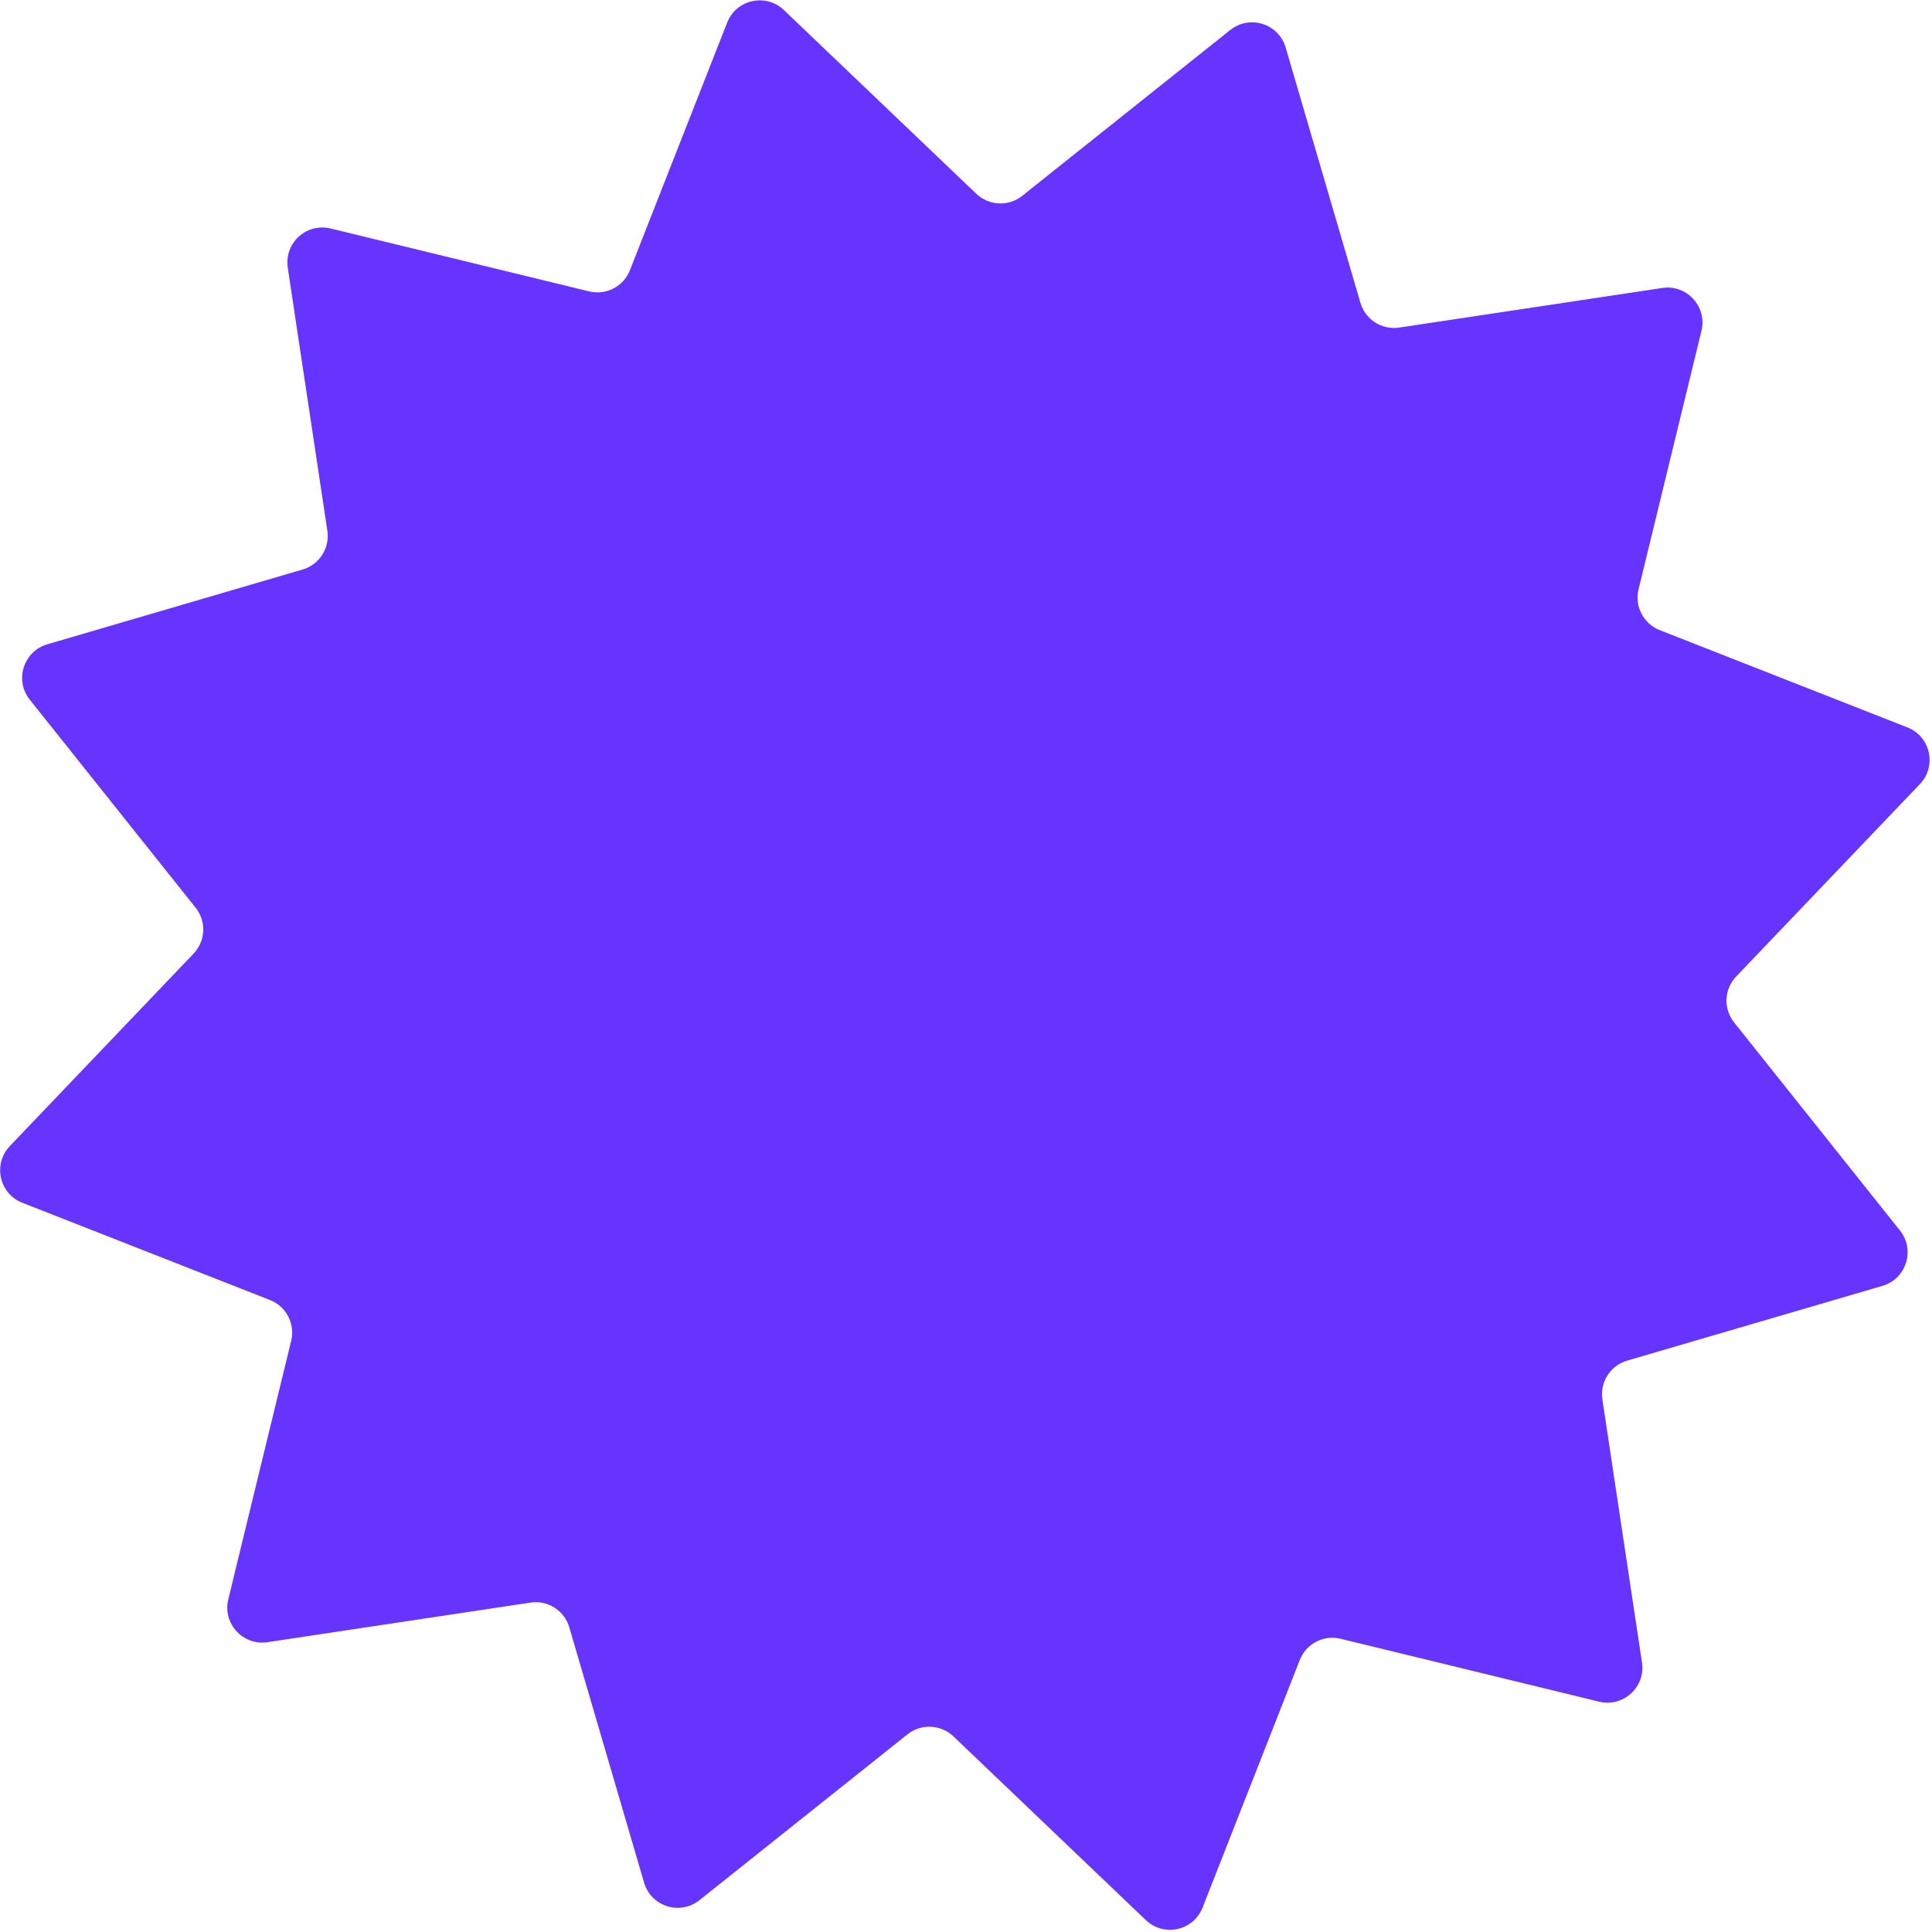 <?xml version="1.0" encoding="UTF-8"?> <svg xmlns="http://www.w3.org/2000/svg" width="221" height="221" viewBox="0 0 221 221" fill="none"> <path d="M83.182 2.58C84.221 -0.066 87.611 -0.814 89.667 1.149L111.679 22.166C113.125 23.547 115.37 23.647 116.934 22.4L140.732 3.43C142.955 1.658 146.265 2.705 147.064 5.433L155.618 34.64C156.18 36.56 158.074 37.769 160.052 37.471L190.146 32.941C192.957 32.518 195.3 35.08 194.628 37.842L187.433 67.413C186.96 69.356 187.996 71.35 189.858 72.082L218.185 83.206C220.831 84.245 221.579 87.635 219.616 89.691L198.599 111.702C197.218 113.149 197.118 115.394 198.365 116.958L217.335 140.756C219.107 142.978 218.06 146.289 215.332 147.088L186.125 155.642C184.205 156.204 182.996 158.098 183.294 160.076L187.824 190.17C188.247 192.981 185.685 195.324 182.923 194.652L153.352 187.457C151.409 186.984 149.414 188.02 148.683 189.881L137.559 218.209C136.52 220.855 133.13 221.603 131.074 219.64L109.063 198.623C107.616 197.242 105.371 197.142 103.807 198.389L80.009 217.359C77.787 219.131 74.476 218.084 73.677 215.355L65.123 186.149C64.561 184.229 62.667 183.02 60.689 183.318L30.595 187.848C27.784 188.271 25.441 185.709 26.113 182.947L33.308 153.376C33.781 151.433 32.745 149.438 30.884 148.707L2.556 137.583C-0.09 136.544 -0.838 133.154 1.125 131.098L22.142 109.086C23.523 107.64 23.623 105.395 22.376 103.831L3.406 80.033C1.634 77.81 2.681 74.5 5.41 73.701L34.616 65.147C36.536 64.585 37.745 62.691 37.447 60.713L32.917 30.619C32.494 27.808 35.056 25.465 37.818 26.137L67.389 33.332C69.332 33.805 71.327 32.769 72.058 30.907L83.182 2.58Z" fill="#6633FF"></path> </svg> 